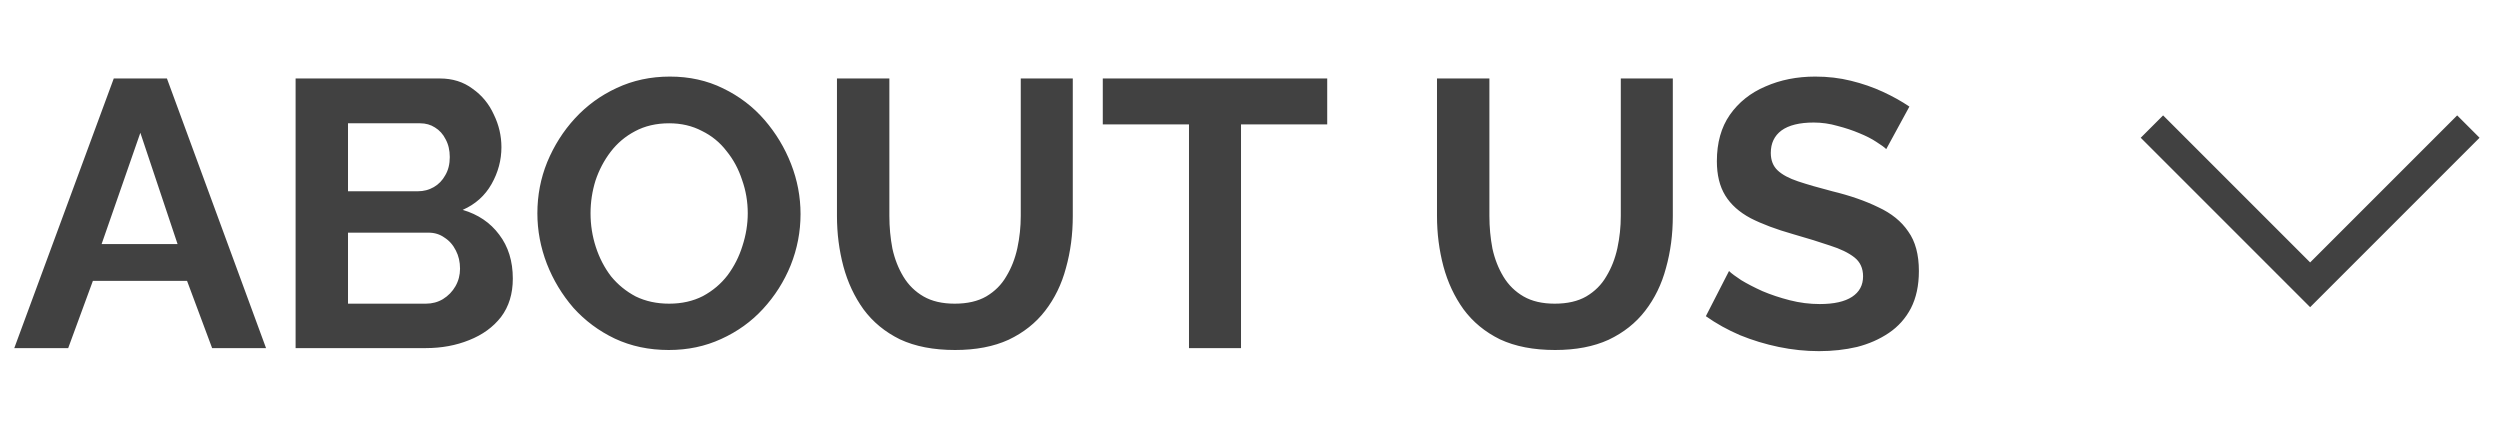 <?xml version="1.0" encoding="UTF-8"?> <svg xmlns="http://www.w3.org/2000/svg" width="79" height="14" viewBox="0 0 79 14" fill="none"> <path d="M3.595 2.48H5.275L8.407 11H6.703L5.911 8.876H2.935L2.155 11H0.451L3.595 2.48ZM5.611 7.712L4.435 4.196L3.211 7.712H5.611ZM16.205 8.804C16.205 9.284 16.081 9.688 15.833 10.016C15.585 10.336 15.249 10.58 14.825 10.748C14.409 10.916 13.953 11 13.457 11H9.341V2.48H13.901C14.301 2.48 14.645 2.588 14.933 2.804C15.229 3.012 15.453 3.284 15.605 3.62C15.765 3.948 15.845 4.292 15.845 4.652C15.845 5.06 15.741 5.448 15.533 5.816C15.325 6.184 15.021 6.456 14.621 6.632C15.109 6.776 15.493 7.036 15.773 7.412C16.061 7.788 16.205 8.252 16.205 8.804ZM14.537 8.492C14.537 8.276 14.493 8.084 14.405 7.916C14.317 7.74 14.197 7.604 14.045 7.508C13.901 7.404 13.733 7.352 13.541 7.352H10.997V9.596H13.457C13.657 9.596 13.837 9.548 13.997 9.452C14.165 9.348 14.297 9.212 14.393 9.044C14.489 8.876 14.537 8.692 14.537 8.492ZM10.997 3.896V6.044H13.205C13.389 6.044 13.557 6 13.709 5.912C13.861 5.824 13.981 5.7 14.069 5.54C14.165 5.38 14.213 5.188 14.213 4.964C14.213 4.748 14.169 4.56 14.081 4.4C14.001 4.24 13.889 4.116 13.745 4.028C13.609 3.94 13.453 3.896 13.277 3.896H10.997ZM21.133 11.06C20.509 11.06 19.941 10.94 19.429 10.7C18.925 10.46 18.489 10.136 18.121 9.728C17.761 9.312 17.481 8.848 17.281 8.336C17.081 7.816 16.981 7.284 16.981 6.74C16.981 6.172 17.085 5.632 17.293 5.12C17.509 4.6 17.801 4.14 18.169 3.74C18.545 3.332 18.985 3.012 19.489 2.78C20.001 2.54 20.561 2.42 21.169 2.42C21.785 2.42 22.345 2.544 22.849 2.792C23.361 3.04 23.797 3.372 24.157 3.788C24.517 4.204 24.797 4.668 24.997 5.18C25.197 5.692 25.297 6.22 25.297 6.764C25.297 7.324 25.193 7.864 24.985 8.384C24.777 8.896 24.485 9.356 24.109 9.764C23.741 10.164 23.301 10.48 22.789 10.712C22.285 10.944 21.733 11.06 21.133 11.06ZM18.661 6.74C18.661 7.108 18.717 7.464 18.829 7.808C18.941 8.152 19.101 8.46 19.309 8.732C19.525 8.996 19.785 9.208 20.089 9.368C20.401 9.52 20.753 9.596 21.145 9.596C21.545 9.596 21.901 9.516 22.213 9.356C22.525 9.188 22.785 8.968 22.993 8.696C23.201 8.416 23.357 8.108 23.461 7.772C23.573 7.428 23.629 7.084 23.629 6.74C23.629 6.372 23.569 6.02 23.449 5.684C23.337 5.34 23.173 5.036 22.957 4.772C22.749 4.5 22.489 4.288 22.177 4.136C21.873 3.976 21.529 3.896 21.145 3.896C20.737 3.896 20.377 3.98 20.065 4.148C19.761 4.308 19.505 4.524 19.297 4.796C19.089 5.068 18.929 5.372 18.817 5.708C18.713 6.044 18.661 6.388 18.661 6.74ZM30.18 11.06C29.5 11.06 28.92 10.948 28.44 10.724C27.968 10.492 27.584 10.176 27.288 9.776C27 9.376 26.788 8.924 26.652 8.42C26.516 7.908 26.448 7.376 26.448 6.824V2.48H28.104V6.824C28.104 7.176 28.136 7.52 28.2 7.856C28.272 8.184 28.388 8.48 28.548 8.744C28.708 9.008 28.92 9.216 29.184 9.368C29.448 9.52 29.776 9.596 30.168 9.596C30.568 9.596 30.9 9.52 31.164 9.368C31.436 9.208 31.648 8.996 31.8 8.732C31.96 8.468 32.076 8.172 32.148 7.844C32.22 7.508 32.256 7.168 32.256 6.824V2.48H33.9V6.824C33.9 7.408 33.828 7.956 33.684 8.468C33.548 8.98 33.328 9.432 33.024 9.824C32.728 10.208 32.344 10.512 31.872 10.736C31.4 10.952 30.836 11.06 30.18 11.06ZM41.94 3.932H39.216V11H37.572V3.932H34.848V2.48H41.94V3.932ZM49.141 11.06C48.461 11.06 47.881 10.948 47.401 10.724C46.929 10.492 46.545 10.176 46.249 9.776C45.961 9.376 45.749 8.924 45.613 8.42C45.477 7.908 45.409 7.376 45.409 6.824V2.48H47.065V6.824C47.065 7.176 47.097 7.52 47.161 7.856C47.233 8.184 47.349 8.48 47.509 8.744C47.669 9.008 47.881 9.216 48.145 9.368C48.409 9.52 48.737 9.596 49.129 9.596C49.529 9.596 49.861 9.52 50.125 9.368C50.397 9.208 50.609 8.996 50.761 8.732C50.921 8.468 51.037 8.172 51.109 7.844C51.181 7.508 51.217 7.168 51.217 6.824V2.48H52.861V6.824C52.861 7.408 52.789 7.956 52.645 8.468C52.509 8.98 52.289 9.432 51.985 9.824C51.689 10.208 51.305 10.512 50.833 10.736C50.361 10.952 49.797 11.06 49.141 11.06ZM59.605 4.712C59.549 4.656 59.445 4.58 59.293 4.484C59.149 4.388 58.969 4.296 58.753 4.208C58.545 4.12 58.317 4.044 58.069 3.98C57.821 3.908 57.569 3.872 57.313 3.872C56.865 3.872 56.525 3.956 56.293 4.124C56.069 4.292 55.957 4.528 55.957 4.832C55.957 5.064 56.029 5.248 56.173 5.384C56.317 5.52 56.533 5.636 56.821 5.732C57.109 5.828 57.469 5.932 57.901 6.044C58.461 6.18 58.945 6.348 59.353 6.548C59.769 6.74 60.085 6.996 60.301 7.316C60.525 7.628 60.637 8.044 60.637 8.564C60.637 9.02 60.553 9.412 60.385 9.74C60.217 10.06 59.985 10.32 59.689 10.52C59.393 10.72 59.057 10.868 58.681 10.964C58.305 11.052 57.905 11.096 57.481 11.096C57.057 11.096 56.633 11.052 56.209 10.964C55.785 10.876 55.377 10.752 54.985 10.592C54.593 10.424 54.233 10.224 53.905 9.992L54.637 8.564C54.709 8.636 54.837 8.732 55.021 8.852C55.205 8.964 55.429 9.08 55.693 9.2C55.957 9.312 56.245 9.408 56.557 9.488C56.869 9.568 57.185 9.608 57.505 9.608C57.953 9.608 58.293 9.532 58.525 9.38C58.757 9.228 58.873 9.012 58.873 8.732C58.873 8.476 58.781 8.276 58.597 8.132C58.413 7.988 58.157 7.864 57.829 7.76C57.501 7.648 57.113 7.528 56.665 7.4C56.129 7.248 55.681 7.08 55.321 6.896C54.961 6.704 54.693 6.464 54.517 6.176C54.341 5.888 54.253 5.528 54.253 5.096C54.253 4.512 54.389 4.024 54.661 3.632C54.941 3.232 55.317 2.932 55.789 2.732C56.261 2.524 56.785 2.42 57.361 2.42C57.761 2.42 58.137 2.464 58.489 2.552C58.849 2.64 59.185 2.756 59.497 2.9C59.809 3.044 60.089 3.2 60.337 3.368L59.605 4.712Z" fill="#414141"></path> <path d="M68 4L73 9L78 4" stroke="#414141"></path> </svg> 
